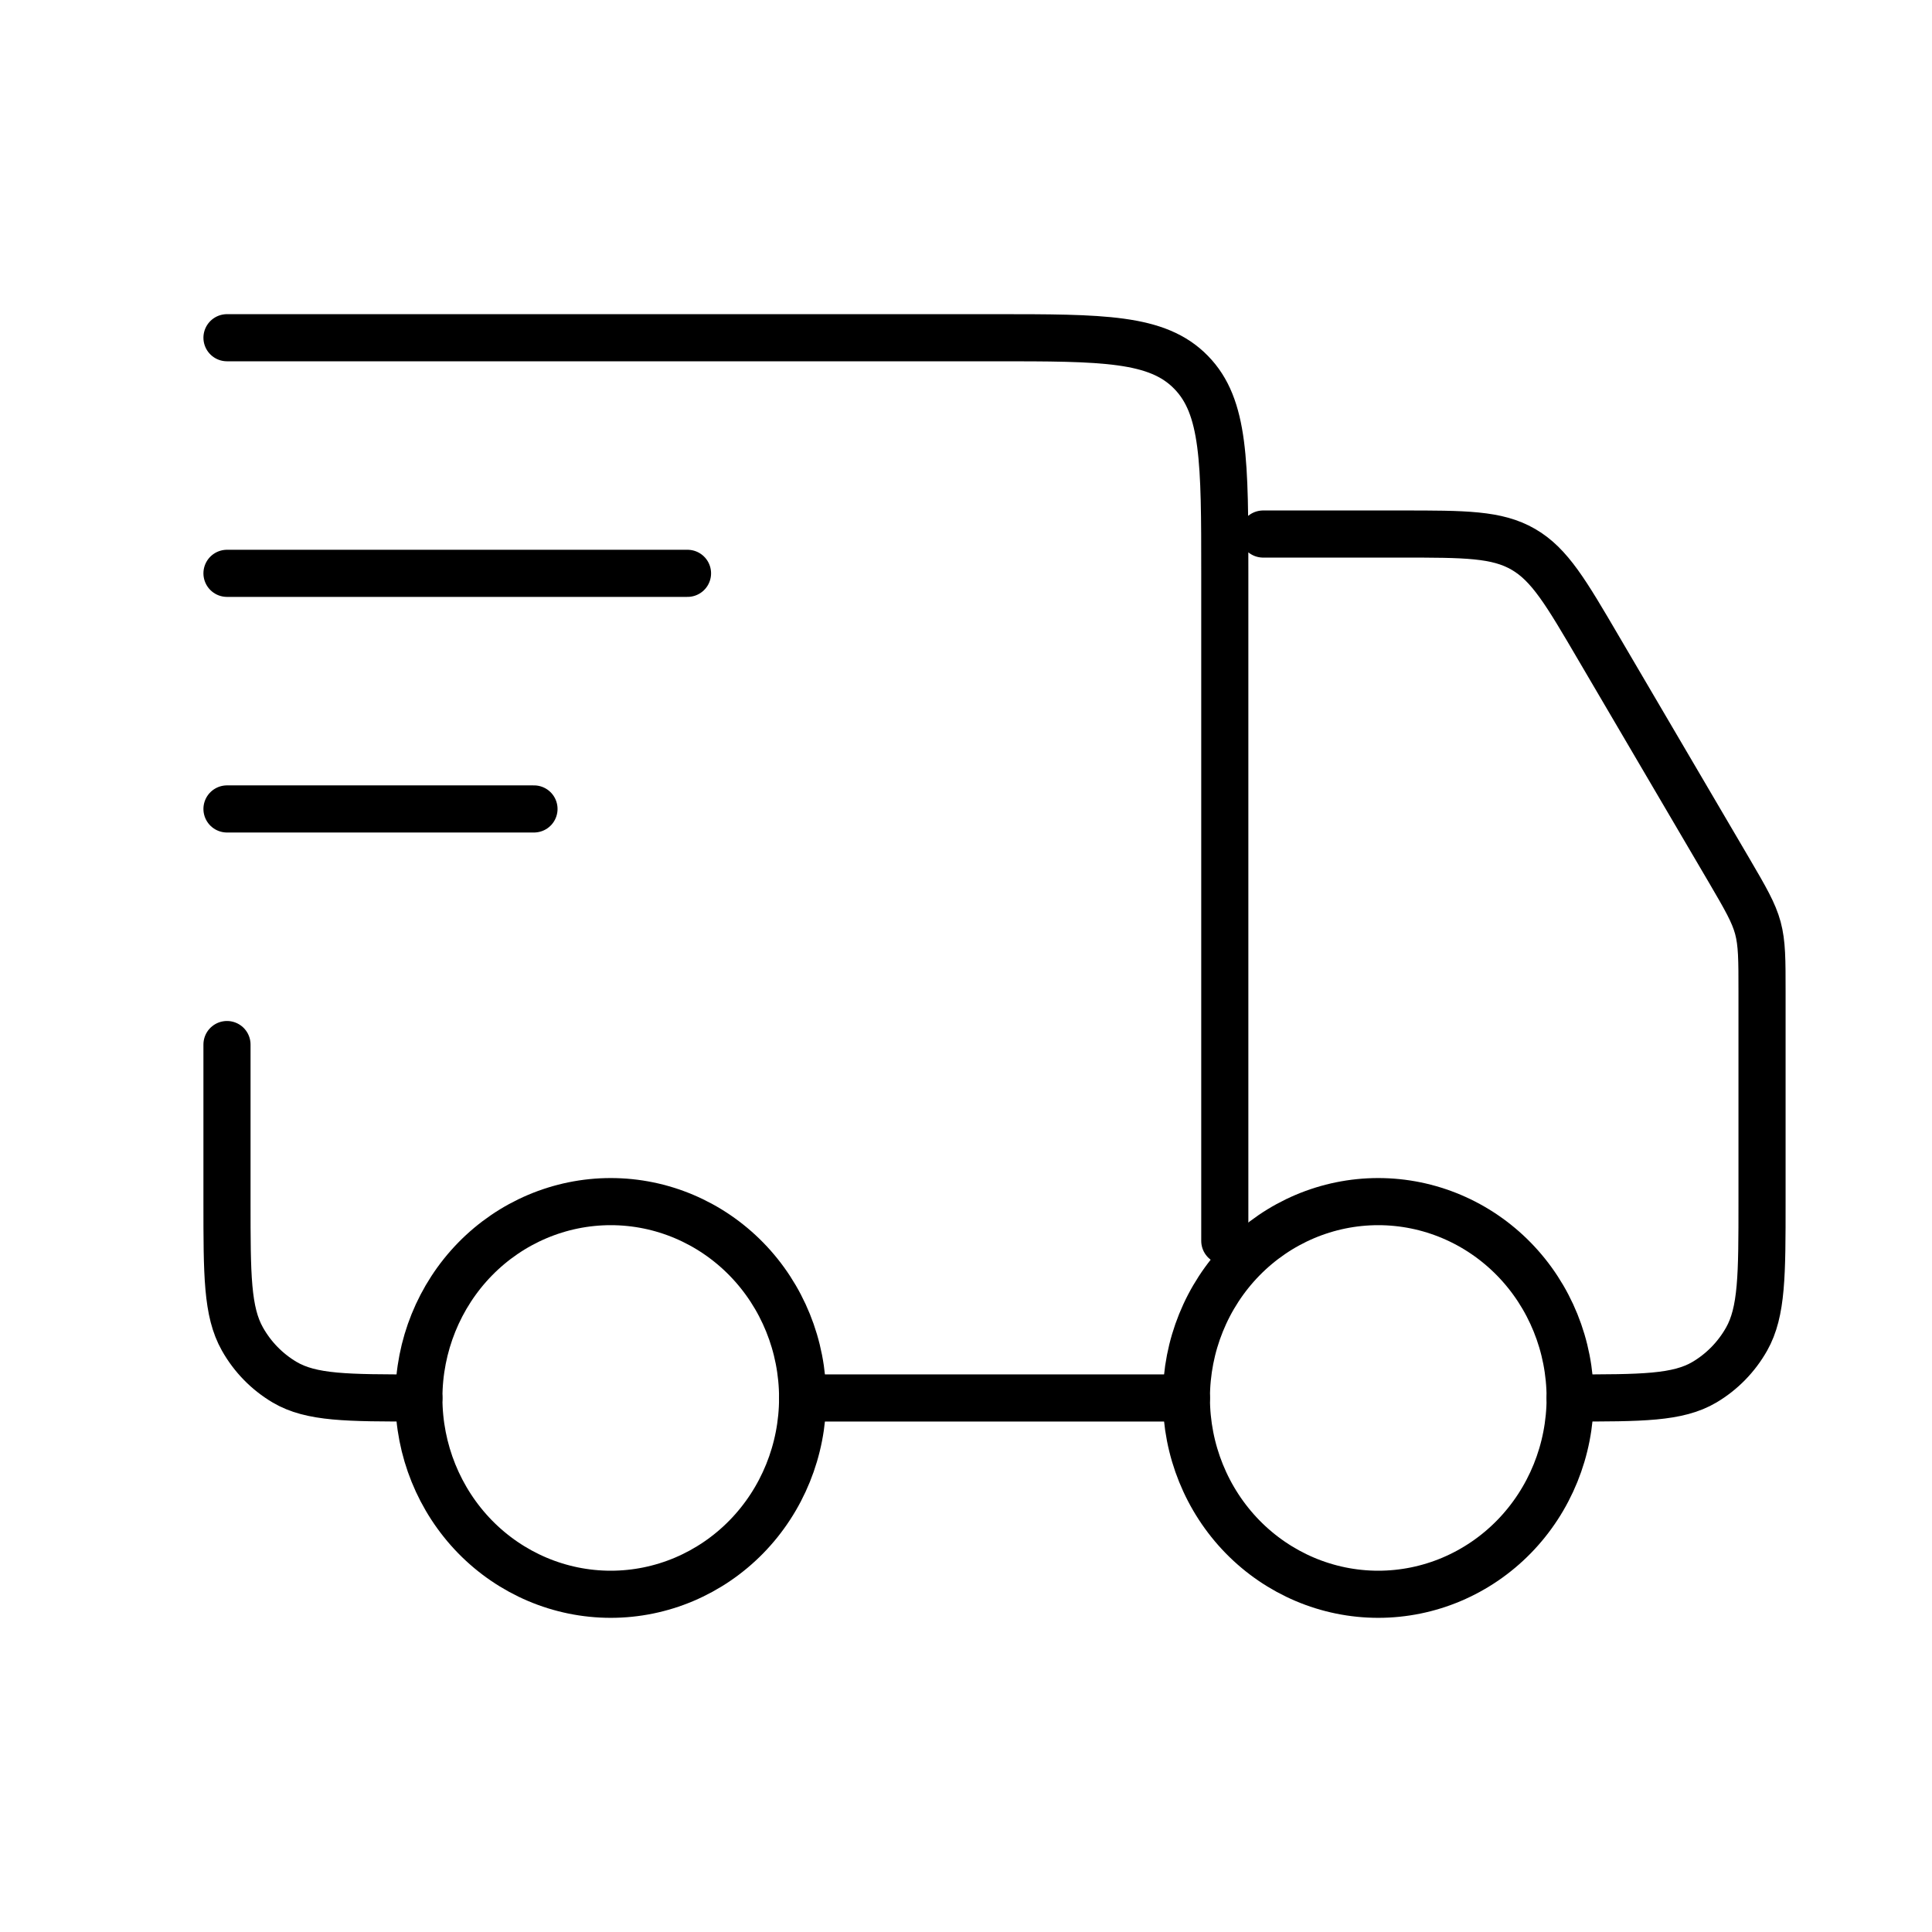 <svg width="41" height="41" viewBox="0 0 41 41" fill="none" xmlns="http://www.w3.org/2000/svg">
<path d="M33.321 29.667C33.321 30.772 32.892 31.831 32.128 32.613C31.364 33.394 30.328 33.833 29.248 33.833C28.169 33.833 27.133 33.394 26.369 32.613C25.605 31.831 25.177 30.772 25.177 29.667C25.177 28.562 25.605 27.502 26.369 26.72C27.133 25.939 28.169 25.5 29.248 25.5C30.328 25.5 31.364 25.939 32.128 26.72C32.892 27.502 33.321 28.562 33.321 29.667ZM17.033 29.667C17.033 30.772 16.604 31.831 15.84 32.613C15.076 33.394 14.041 33.833 12.961 33.833C11.881 33.833 10.845 33.394 10.081 32.613C9.318 31.831 8.889 30.772 8.889 29.667C8.889 28.562 9.318 27.502 10.081 26.72C10.845 25.939 11.881 25.5 12.961 25.5C14.041 25.5 15.076 25.939 15.84 26.72C16.604 27.502 17.033 28.562 17.033 29.667Z" stroke="black" stroke-linecap="round" stroke-linejoin="round"/>
<path d="M25.177 29.667H17.033M4.817 7.167H21.105C23.408 7.167 24.56 7.167 25.275 7.9C25.992 8.63 25.992 9.808 25.992 12.167V26.333M26.806 11.333H29.739C31.091 11.333 31.767 11.333 32.328 11.658C32.888 11.982 33.235 12.575 33.93 13.762L36.698 18.478C37.043 19.068 37.216 19.365 37.305 19.692C37.393 20.02 37.393 20.363 37.393 21.052V25.5C37.393 27.058 37.393 27.837 37.066 28.417C36.851 28.797 36.543 29.112 36.172 29.332C35.605 29.667 34.844 29.667 33.321 29.667M4.817 22.167V25.5C4.817 27.058 4.817 27.837 5.145 28.417C5.359 28.797 5.668 29.112 6.039 29.332C6.606 29.667 7.366 29.667 8.889 29.667M4.817 12.167H14.59M4.817 17.167H11.332" stroke="black" stroke-linecap="round" stroke-linejoin="round"/>
</svg>
